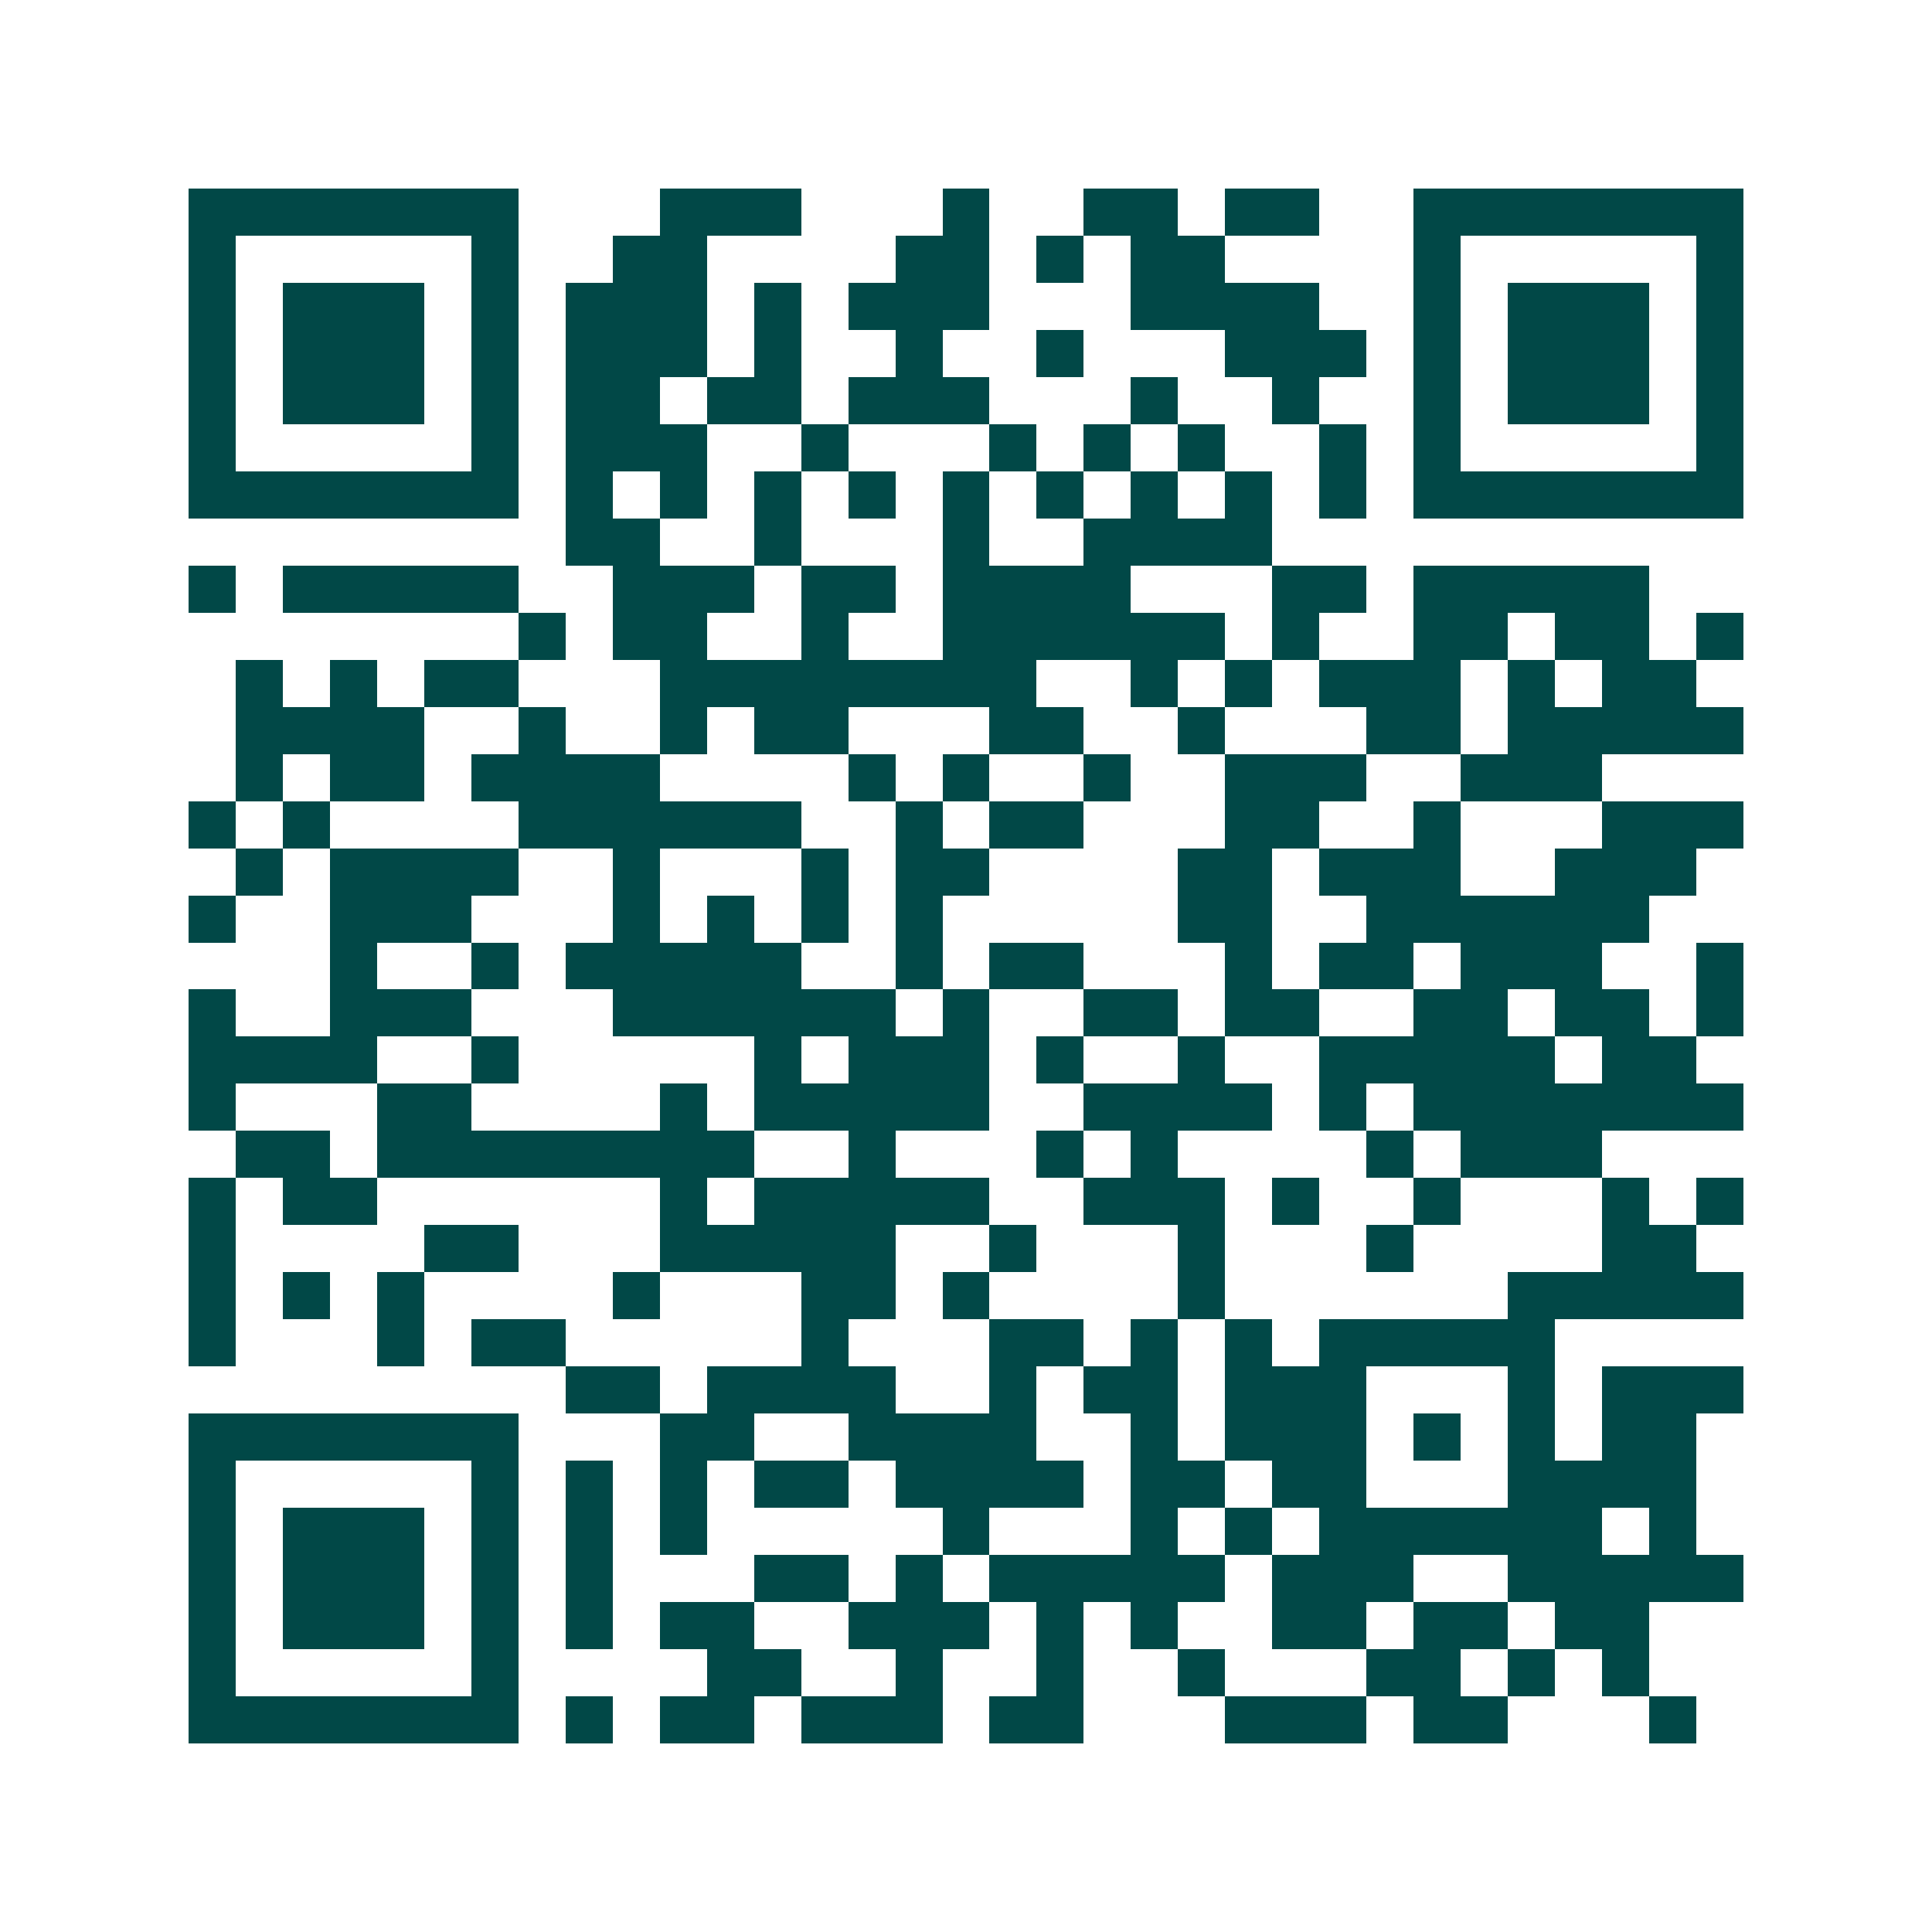 <svg xmlns="http://www.w3.org/2000/svg" width="200" height="200" viewBox="0 0 41 41" shape-rendering="crispEdges"><path fill="#ffffff" d="M0 0h41v41H0z"/><path stroke="#014847" d="M4 4.5h7m3 0h3m3 0h1m2 0h2m1 0h2m2 0h7M4 5.5h1m5 0h1m2 0h2m4 0h2m1 0h1m1 0h2m4 0h1m5 0h1M4 6.5h1m1 0h3m1 0h1m1 0h3m1 0h1m1 0h3m3 0h4m2 0h1m1 0h3m1 0h1M4 7.5h1m1 0h3m1 0h1m1 0h3m1 0h1m2 0h1m2 0h1m3 0h3m1 0h1m1 0h3m1 0h1M4 8.5h1m1 0h3m1 0h1m1 0h2m1 0h2m1 0h3m3 0h1m2 0h1m2 0h1m1 0h3m1 0h1M4 9.5h1m5 0h1m1 0h3m2 0h1m3 0h1m1 0h1m1 0h1m2 0h1m1 0h1m5 0h1M4 10.5h7m1 0h1m1 0h1m1 0h1m1 0h1m1 0h1m1 0h1m1 0h1m1 0h1m1 0h1m1 0h7M12 11.5h2m2 0h1m3 0h1m2 0h4M4 12.5h1m1 0h5m2 0h3m1 0h2m1 0h4m3 0h2m1 0h5M11 13.5h1m1 0h2m2 0h1m2 0h6m1 0h1m2 0h2m1 0h2m1 0h1M5 14.5h1m1 0h1m1 0h2m3 0h8m2 0h1m1 0h1m1 0h3m1 0h1m1 0h2M5 15.5h4m2 0h1m2 0h1m1 0h2m3 0h2m2 0h1m3 0h2m1 0h5M5 16.5h1m1 0h2m1 0h4m4 0h1m1 0h1m2 0h1m2 0h3m2 0h3M4 17.5h1m1 0h1m4 0h6m2 0h1m1 0h2m3 0h2m2 0h1m3 0h3M5 18.5h1m1 0h4m2 0h1m3 0h1m1 0h2m4 0h2m1 0h3m2 0h3M4 19.5h1m2 0h3m3 0h1m1 0h1m1 0h1m1 0h1m5 0h2m2 0h6M7 20.5h1m2 0h1m1 0h5m2 0h1m1 0h2m3 0h1m1 0h2m1 0h3m2 0h1M4 21.5h1m2 0h3m3 0h6m1 0h1m2 0h2m1 0h2m2 0h2m1 0h2m1 0h1M4 22.5h4m2 0h1m5 0h1m1 0h3m1 0h1m2 0h1m2 0h5m1 0h2M4 23.5h1m3 0h2m4 0h1m1 0h5m2 0h4m1 0h1m1 0h7M5 24.5h2m1 0h8m2 0h1m3 0h1m1 0h1m4 0h1m1 0h3M4 25.5h1m1 0h2m6 0h1m1 0h5m2 0h3m1 0h1m2 0h1m3 0h1m1 0h1M4 26.5h1m4 0h2m3 0h5m2 0h1m3 0h1m3 0h1m4 0h2M4 27.5h1m1 0h1m1 0h1m4 0h1m3 0h2m1 0h1m4 0h1m6 0h5M4 28.5h1m3 0h1m1 0h2m5 0h1m3 0h2m1 0h1m1 0h1m1 0h5M12 29.5h2m1 0h4m2 0h1m1 0h2m1 0h3m3 0h1m1 0h3M4 30.5h7m3 0h2m2 0h4m2 0h1m1 0h3m1 0h1m1 0h1m1 0h2M4 31.5h1m5 0h1m1 0h1m1 0h1m1 0h2m1 0h4m1 0h2m1 0h2m3 0h4M4 32.5h1m1 0h3m1 0h1m1 0h1m1 0h1m5 0h1m3 0h1m1 0h1m1 0h6m1 0h1M4 33.5h1m1 0h3m1 0h1m1 0h1m3 0h2m1 0h1m1 0h5m1 0h3m2 0h5M4 34.5h1m1 0h3m1 0h1m1 0h1m1 0h2m2 0h3m1 0h1m1 0h1m2 0h2m1 0h2m1 0h2M4 35.5h1m5 0h1m4 0h2m2 0h1m2 0h1m2 0h1m3 0h2m1 0h1m1 0h1M4 36.5h7m1 0h1m1 0h2m1 0h3m1 0h2m3 0h3m1 0h2m3 0h1"/></svg>
